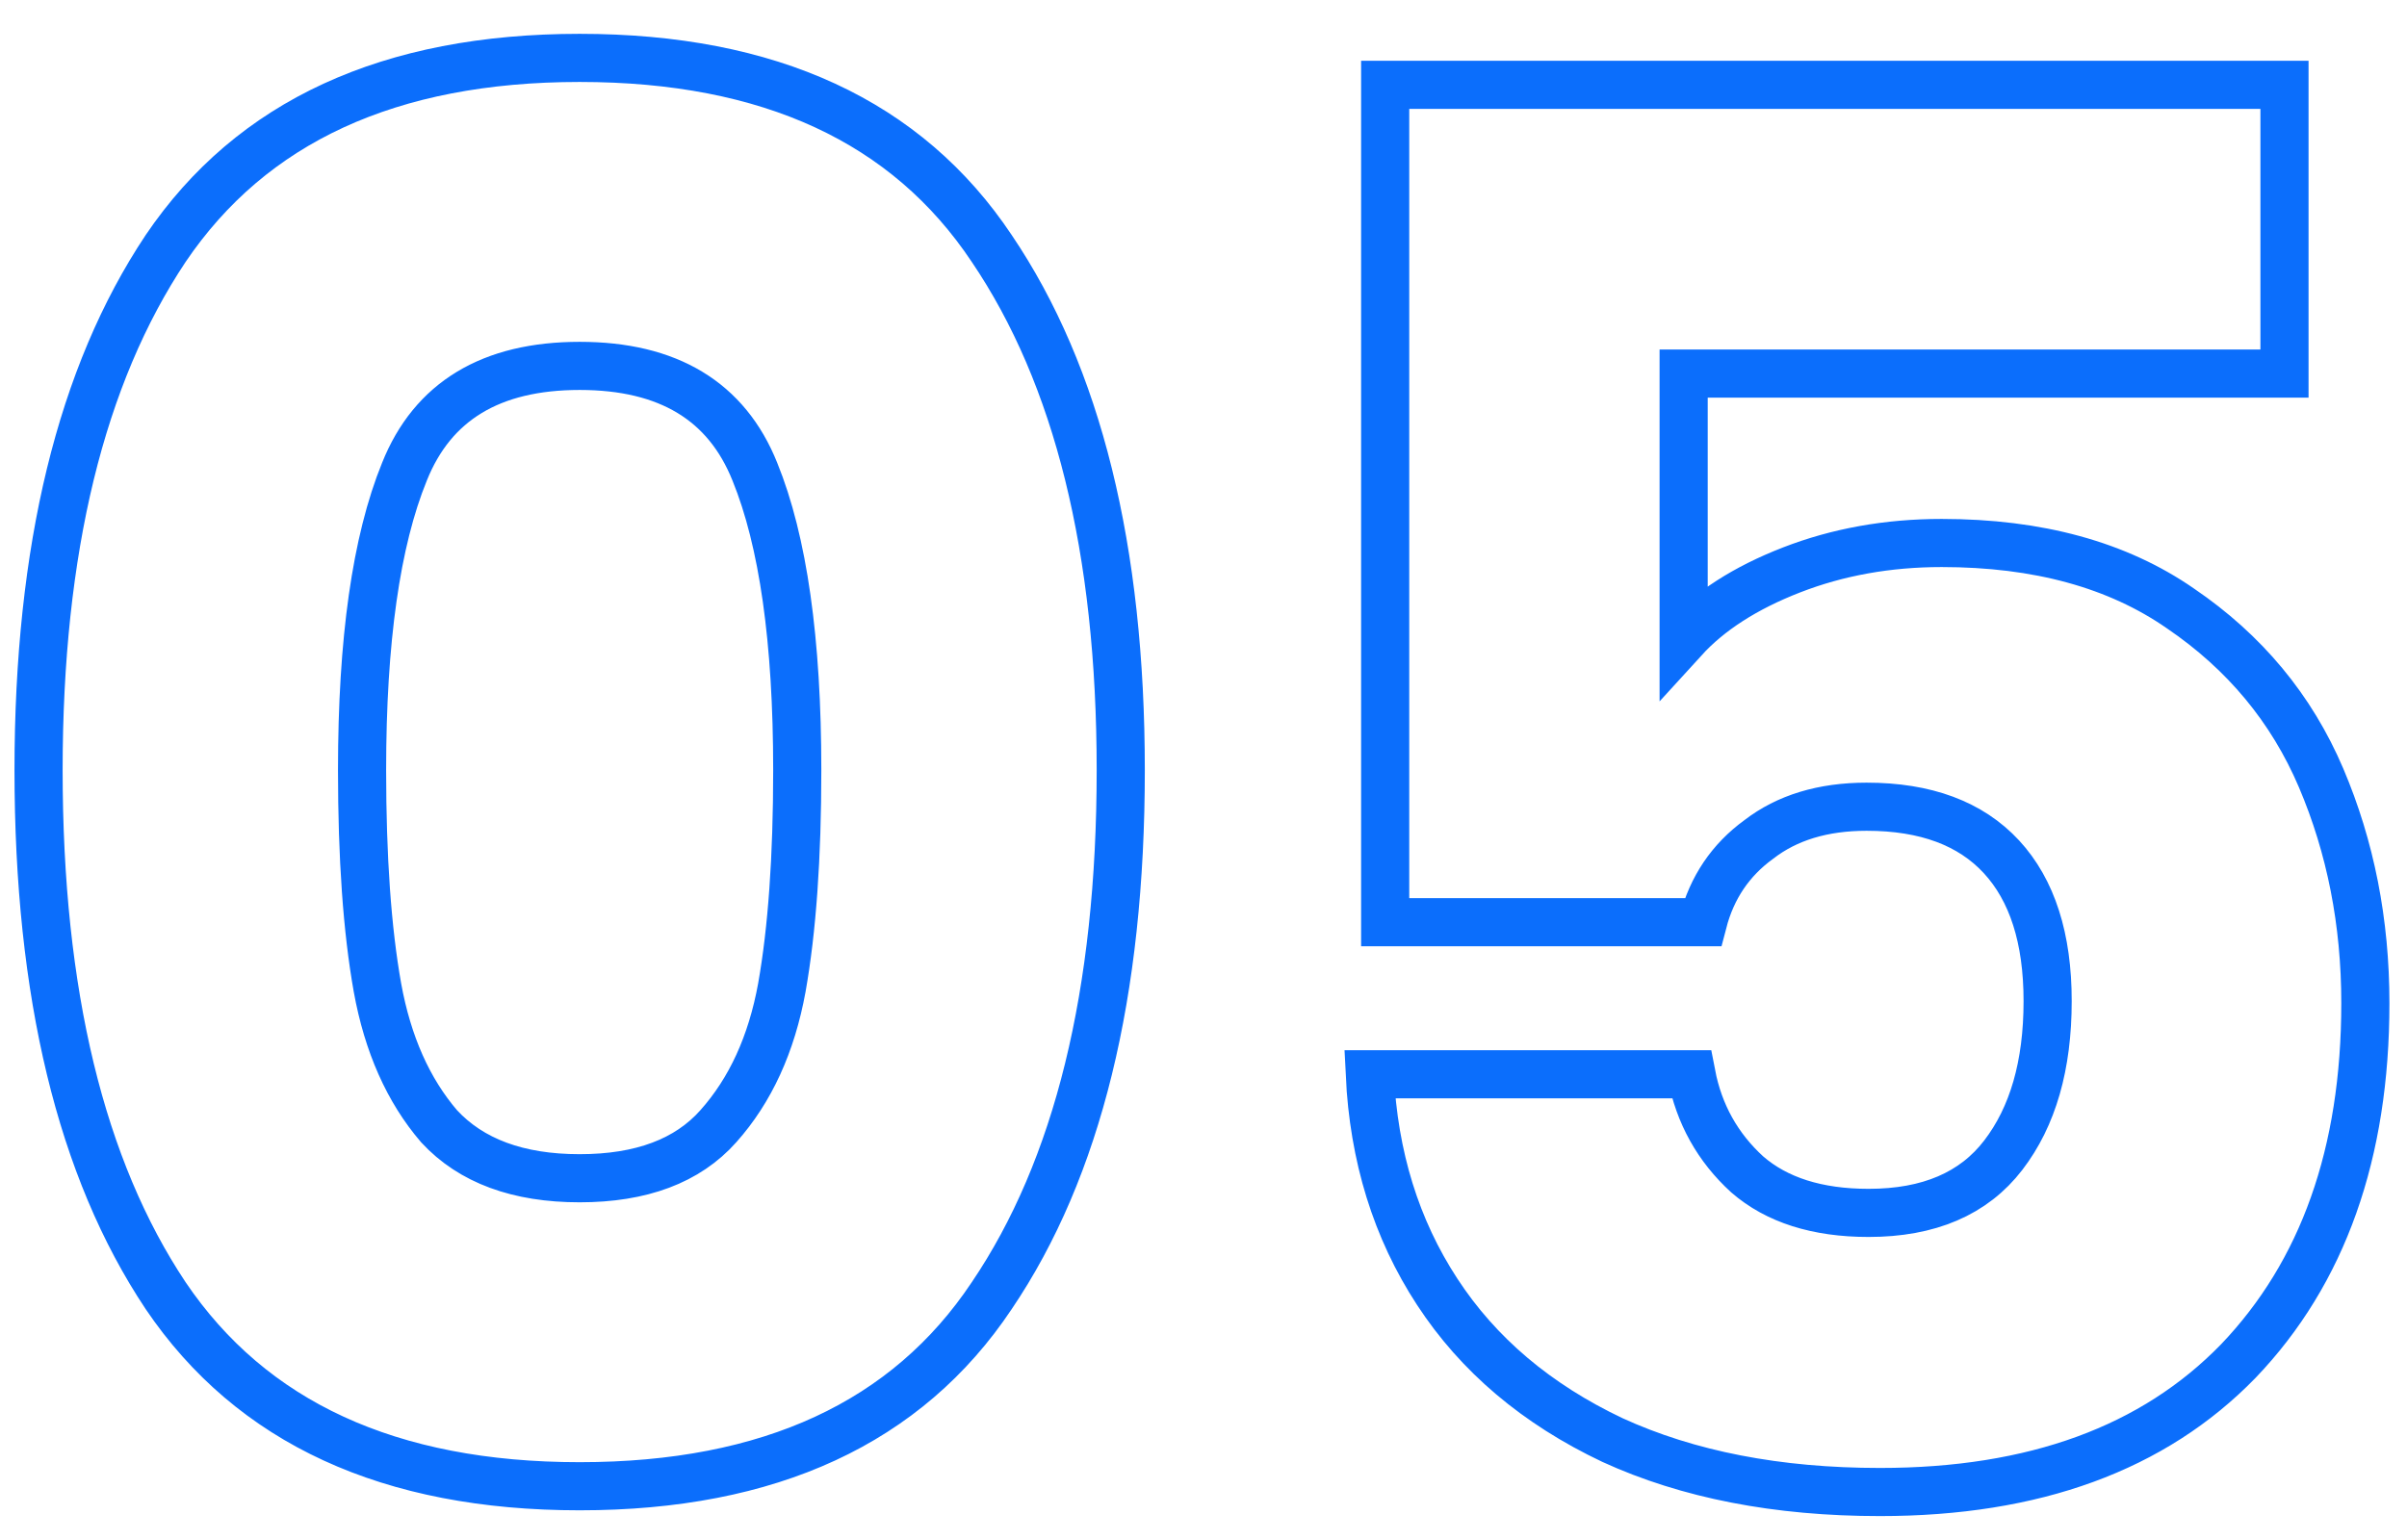 <svg width="50" height="32" viewBox="0 0 50 32" fill="none" xmlns="http://www.w3.org/2000/svg">
<path d="M0.801 16.003C0.801 11.416 1.681 7.803 3.441 5.163C5.227 2.523 8.094 1.203 12.041 1.203C15.987 1.203 18.841 2.523 20.601 5.163C22.387 7.803 23.281 11.416 23.281 16.003C23.281 20.643 22.387 24.283 20.601 26.923C18.841 29.563 15.987 30.883 12.041 30.883C8.094 30.883 5.227 29.563 3.441 26.923C1.681 24.283 0.801 20.643 0.801 16.003ZM16.561 16.003C16.561 13.31 16.267 11.243 15.681 9.803C15.094 8.336 13.881 7.603 12.041 7.603C10.201 7.603 8.987 8.336 8.401 9.803C7.814 11.243 7.521 13.31 7.521 16.003C7.521 17.817 7.627 19.323 7.841 20.523C8.054 21.697 8.481 22.657 9.121 23.403C9.787 24.123 10.761 24.483 12.041 24.483C13.321 24.483 14.281 24.123 14.921 23.403C15.587 22.657 16.027 21.697 16.241 20.523C16.454 19.323 16.561 17.817 16.561 16.003ZM47.455 7.763H34.974V13.283C35.508 12.697 36.255 12.216 37.215 11.843C38.175 11.47 39.215 11.283 40.334 11.283C42.334 11.283 43.988 11.736 45.294 12.643C46.628 13.55 47.601 14.723 48.215 16.163C48.828 17.603 49.135 19.163 49.135 20.843C49.135 23.963 48.255 26.443 46.495 28.283C44.734 30.096 42.255 31.003 39.054 31.003C36.921 31.003 35.068 30.643 33.495 29.923C31.921 29.177 30.708 28.15 29.855 26.843C29.001 25.537 28.535 24.03 28.454 22.323H35.135C35.294 23.15 35.681 23.843 36.294 24.403C36.908 24.936 37.748 25.203 38.815 25.203C40.068 25.203 41.001 24.803 41.614 24.003C42.228 23.203 42.535 22.137 42.535 20.803C42.535 19.497 42.215 18.497 41.575 17.803C40.934 17.11 40.001 16.763 38.775 16.763C37.868 16.763 37.121 16.99 36.535 17.443C35.948 17.87 35.561 18.443 35.374 19.163H28.774V1.763H47.455V7.763Z" stroke="#0B6EFC"/>
</svg>
